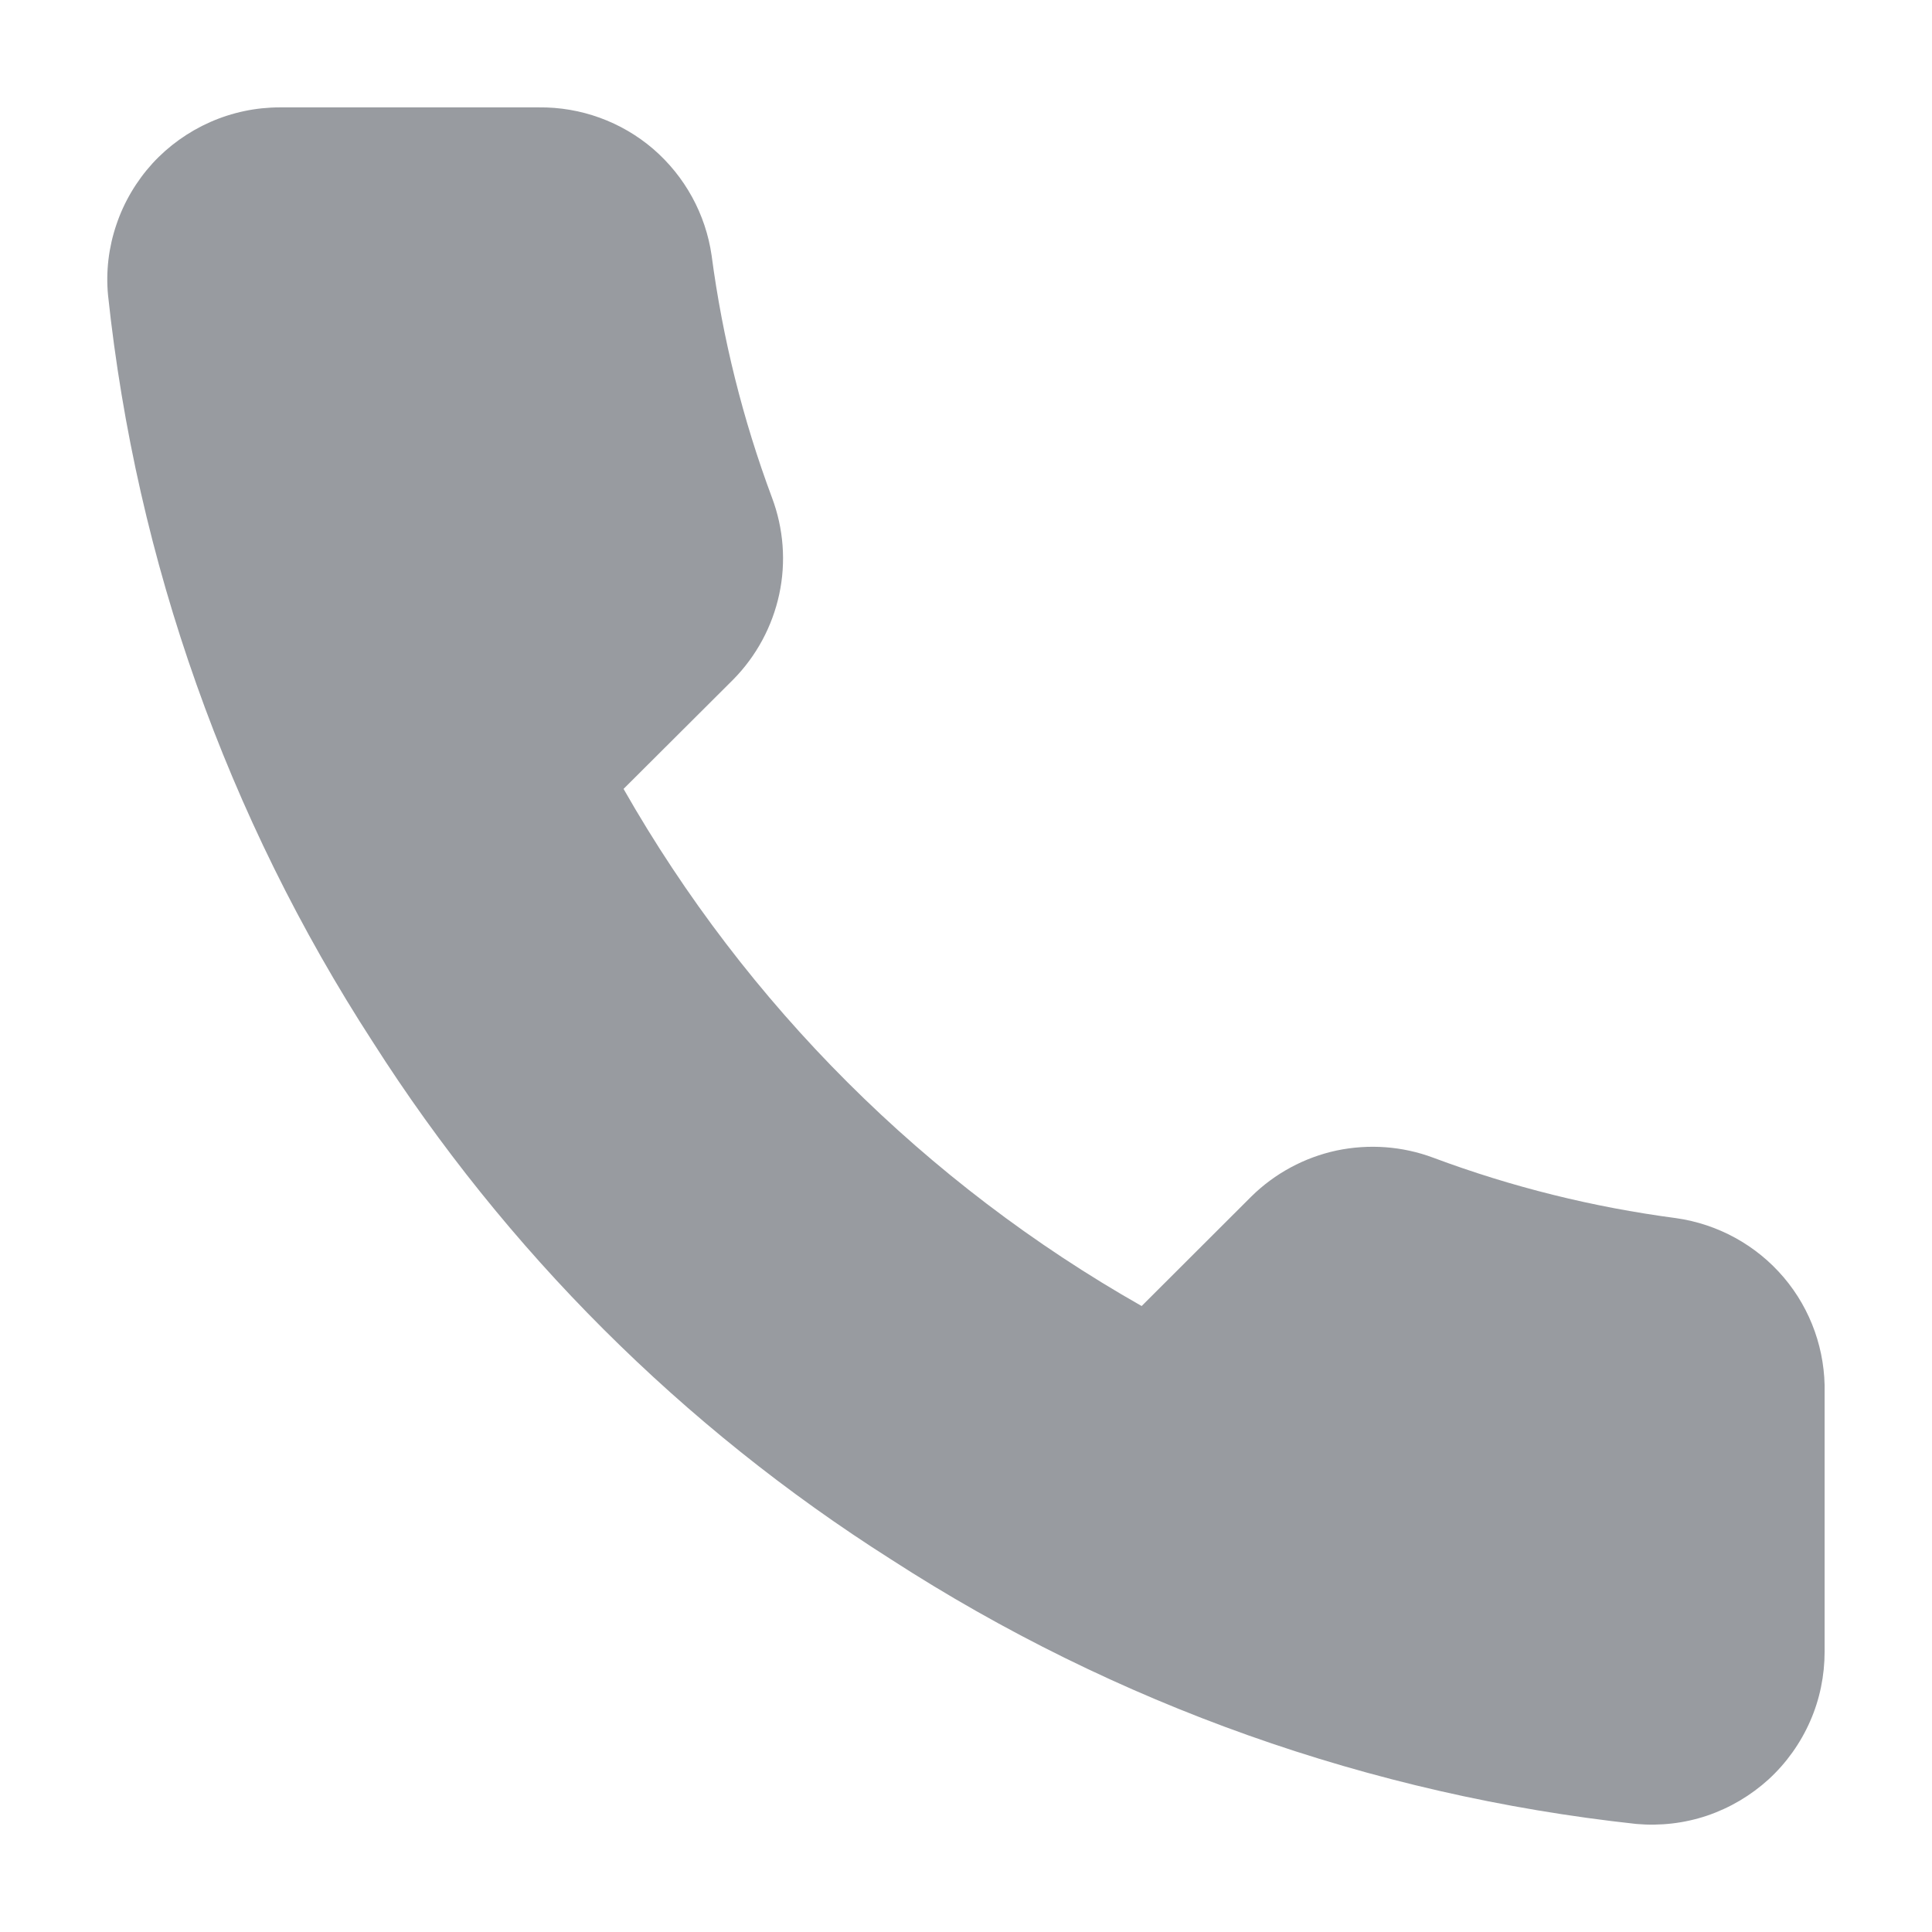 <?xml version="1.0" encoding="UTF-8"?>
<svg xmlns="http://www.w3.org/2000/svg" width="12" height="12" viewBox="0 0 12 12" fill="none">
  <path d="M11.333 8.653V10.258C11.333 10.407 11.303 10.555 11.243 10.691C11.183 10.828 11.095 10.951 10.985 11.052C10.875 11.152 10.745 11.229 10.604 11.277C10.462 11.325 10.312 11.342 10.164 11.329C8.513 11.15 6.928 10.587 5.535 9.686C4.239 8.864 3.141 7.767 2.317 6.474C1.411 5.078 0.847 3.488 0.671 1.833C0.657 1.685 0.675 1.536 0.723 1.395C0.77 1.255 0.847 1.125 0.947 1.015C1.047 0.906 1.17 0.818 1.306 0.758C1.442 0.698 1.589 0.667 1.738 0.667H3.347C3.607 0.664 3.86 0.756 4.057 0.925C4.254 1.095 4.383 1.33 4.42 1.587C4.488 2.101 4.614 2.606 4.795 3.091C4.867 3.283 4.883 3.491 4.84 3.691C4.797 3.891 4.698 4.075 4.554 4.221L3.873 4.9C4.636 6.24 5.748 7.35 7.091 8.112L7.772 7.432C7.918 7.288 8.102 7.189 8.302 7.146C8.503 7.104 8.711 7.119 8.903 7.191C9.39 7.373 9.895 7.498 10.41 7.566C10.671 7.603 10.909 7.734 11.079 7.934C11.249 8.134 11.339 8.39 11.333 8.653Z" fill="#989BA0"></path>
</svg>
